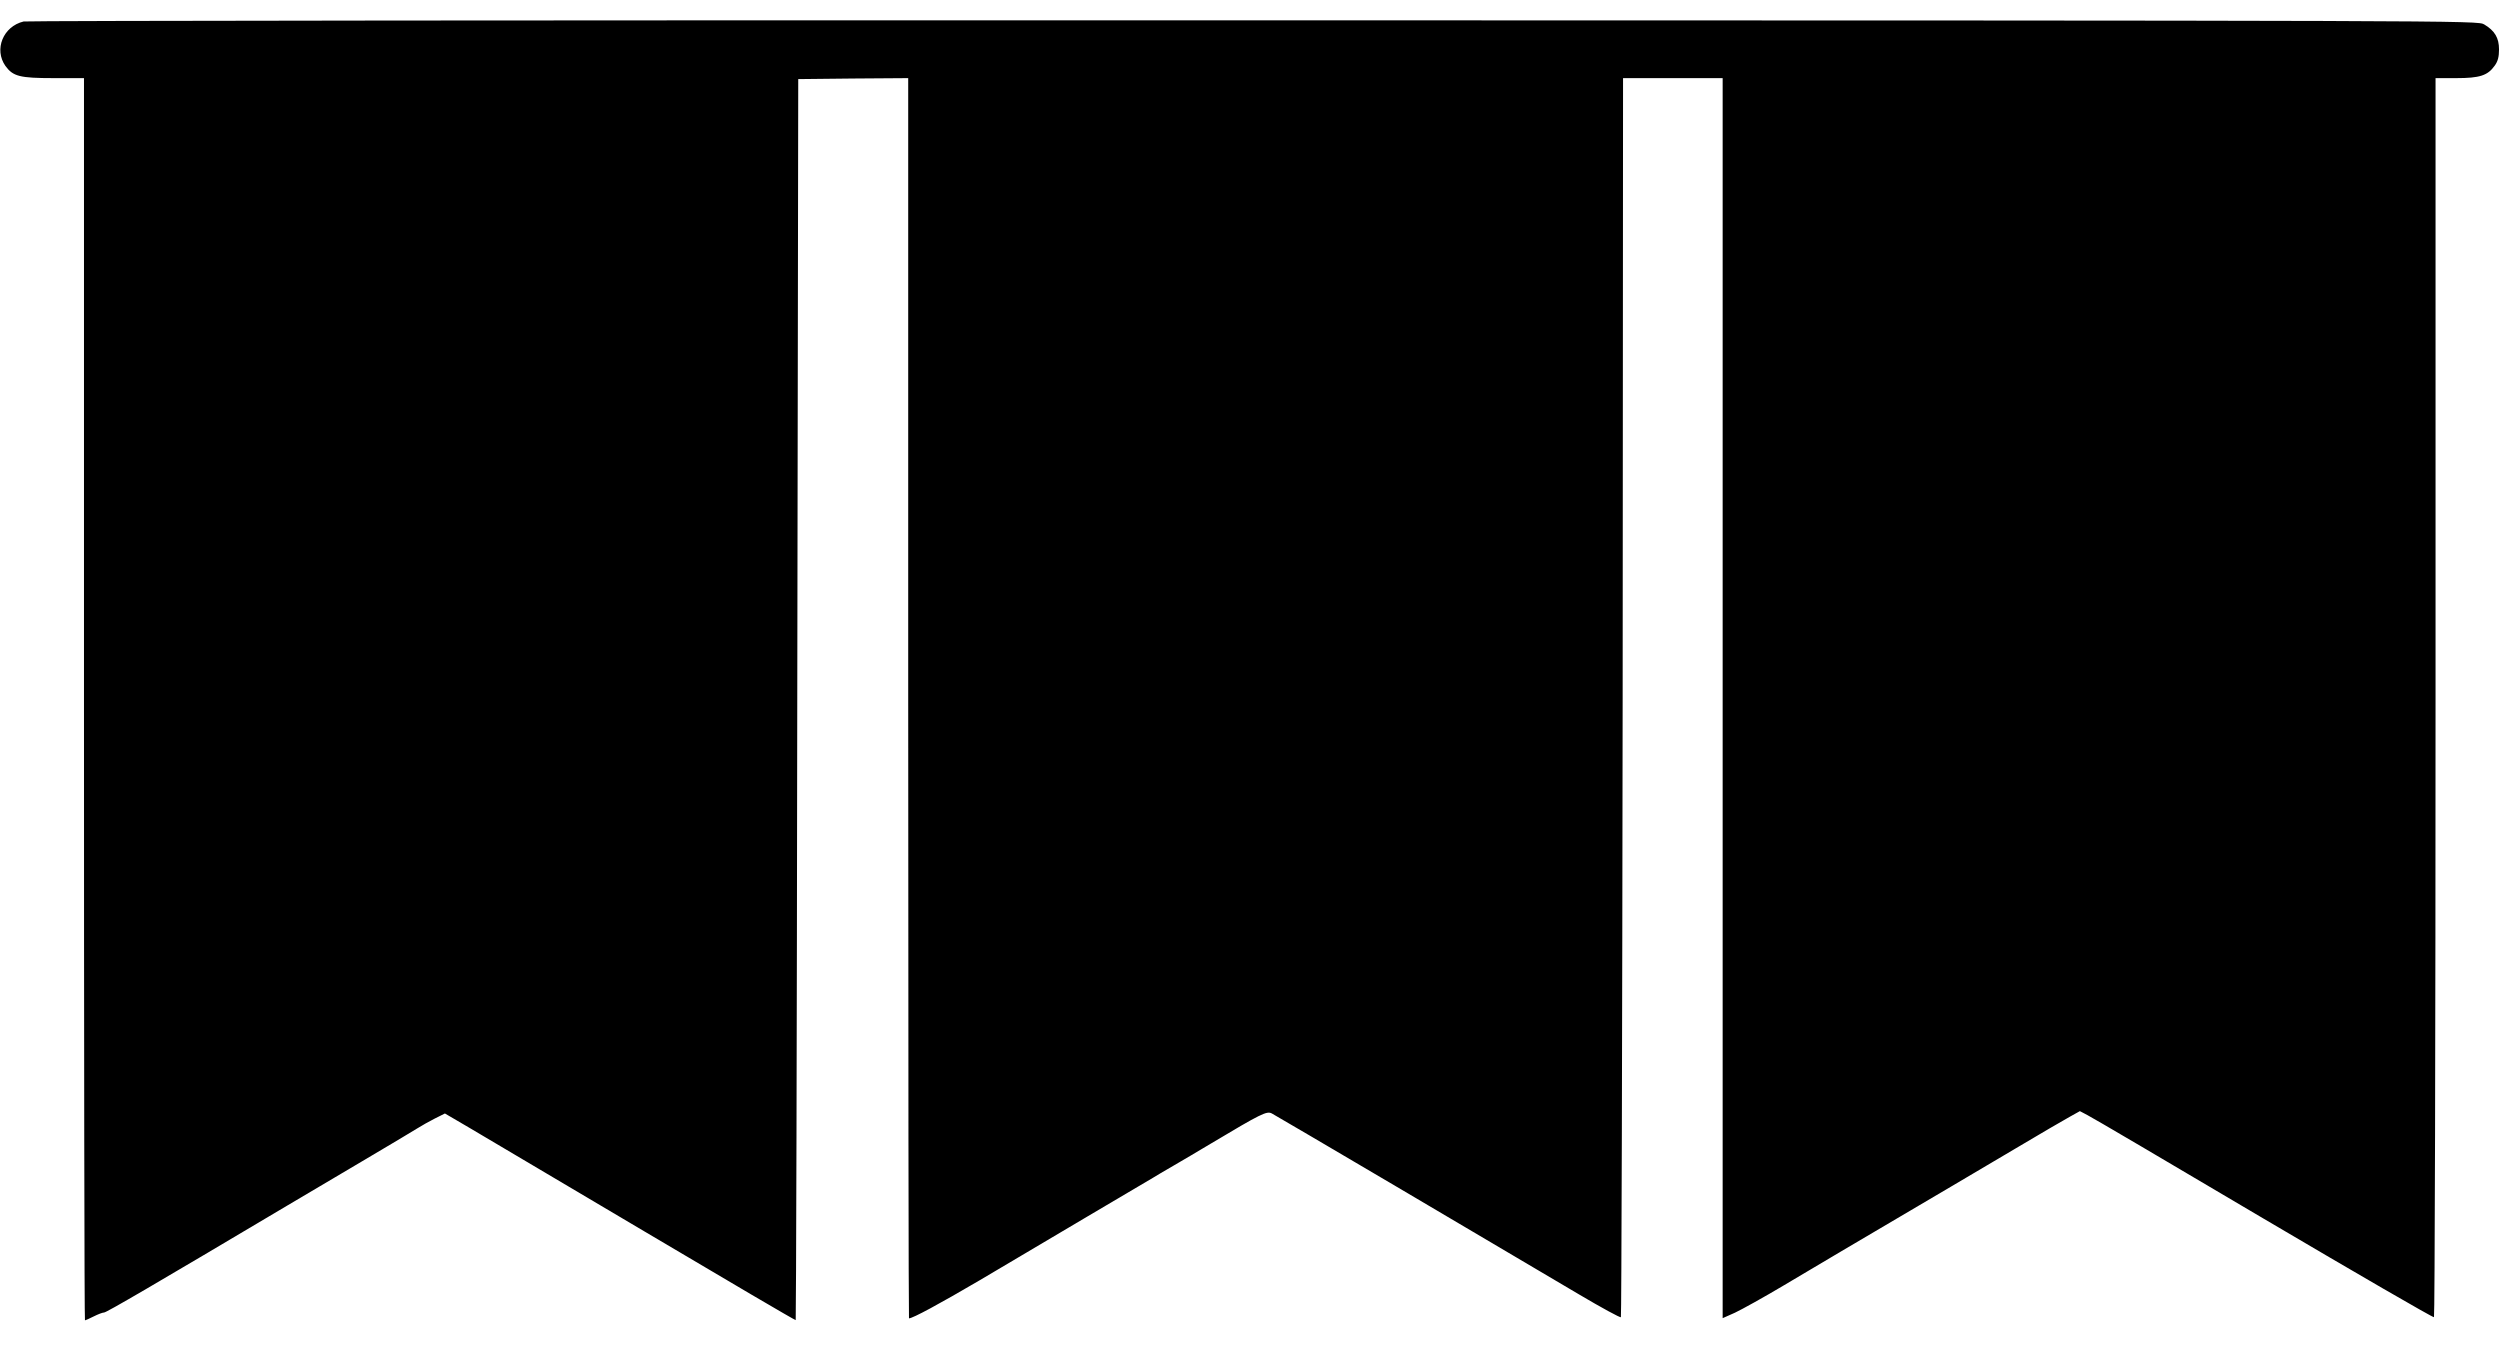 <?xml version="1.0" standalone="no"?>
<!DOCTYPE svg PUBLIC "-//W3C//DTD SVG 20010904//EN"
 "http://www.w3.org/TR/2001/REC-SVG-20010904/DTD/svg10.dtd">
<svg version="1.0" xmlns="http://www.w3.org/2000/svg"
 width="1280pt" height="691pt" viewBox="0 0 1280 691"
 preserveAspectRatio="xMidYMid meet">
<g transform="translate(0,691) scale(0.1,-0.1)"
fill="#000000" stroke="none">
<path d="M121 6800 c-105 -25 -153 -143 -93 -228 39 -53 73 -62 246 -62 l156
0 0 -3180 c0 -1749 2 -3180 5 -3180 3 0 23 9 45 20 22 11 45 20 53 20 12 0
257 143 942 550 72 42 241 143 377 223 136 80 264 157 285 170 21 13 61 36 89
50 l52 26 123 -72 c68 -40 472 -279 897 -531 425 -252 774 -457 776 -455 2 2
6 1433 8 3179 l5 3175 281 3 282 2 0 -3175 c0 -1746 2 -3175 4 -3175 19 0 154
73 362 195 137 81 386 229 554 328 168 99 317 187 332 196 14 9 62 37 105 62
43 25 130 76 193 114 258 154 286 168 312 154 22 -11 1150 -676 1572 -926 115
-68 212 -121 215 -117 3 3 7 1432 9 3175 l2 3169 255 0 255 0 0 -3175 0 -3174
63 28 c34 16 148 79 252 141 105 62 237 141 295 175 58 34 184 108 280 165 96
57 222 131 280 165 58 34 206 122 330 195 124 74 248 146 277 162 l52 29 38
-20 c21 -10 427 -249 902 -530 475 -280 868 -508 873 -505 4 3 8 1431 8 3175
l0 3169 106 0 c120 0 161 13 197 64 16 22 22 45 22 83 0 59 -22 96 -76 128
-34 20 -53 20 -6299 21 -3446 1 -6280 -2 -6299 -6z"/>
</g>
</svg>
